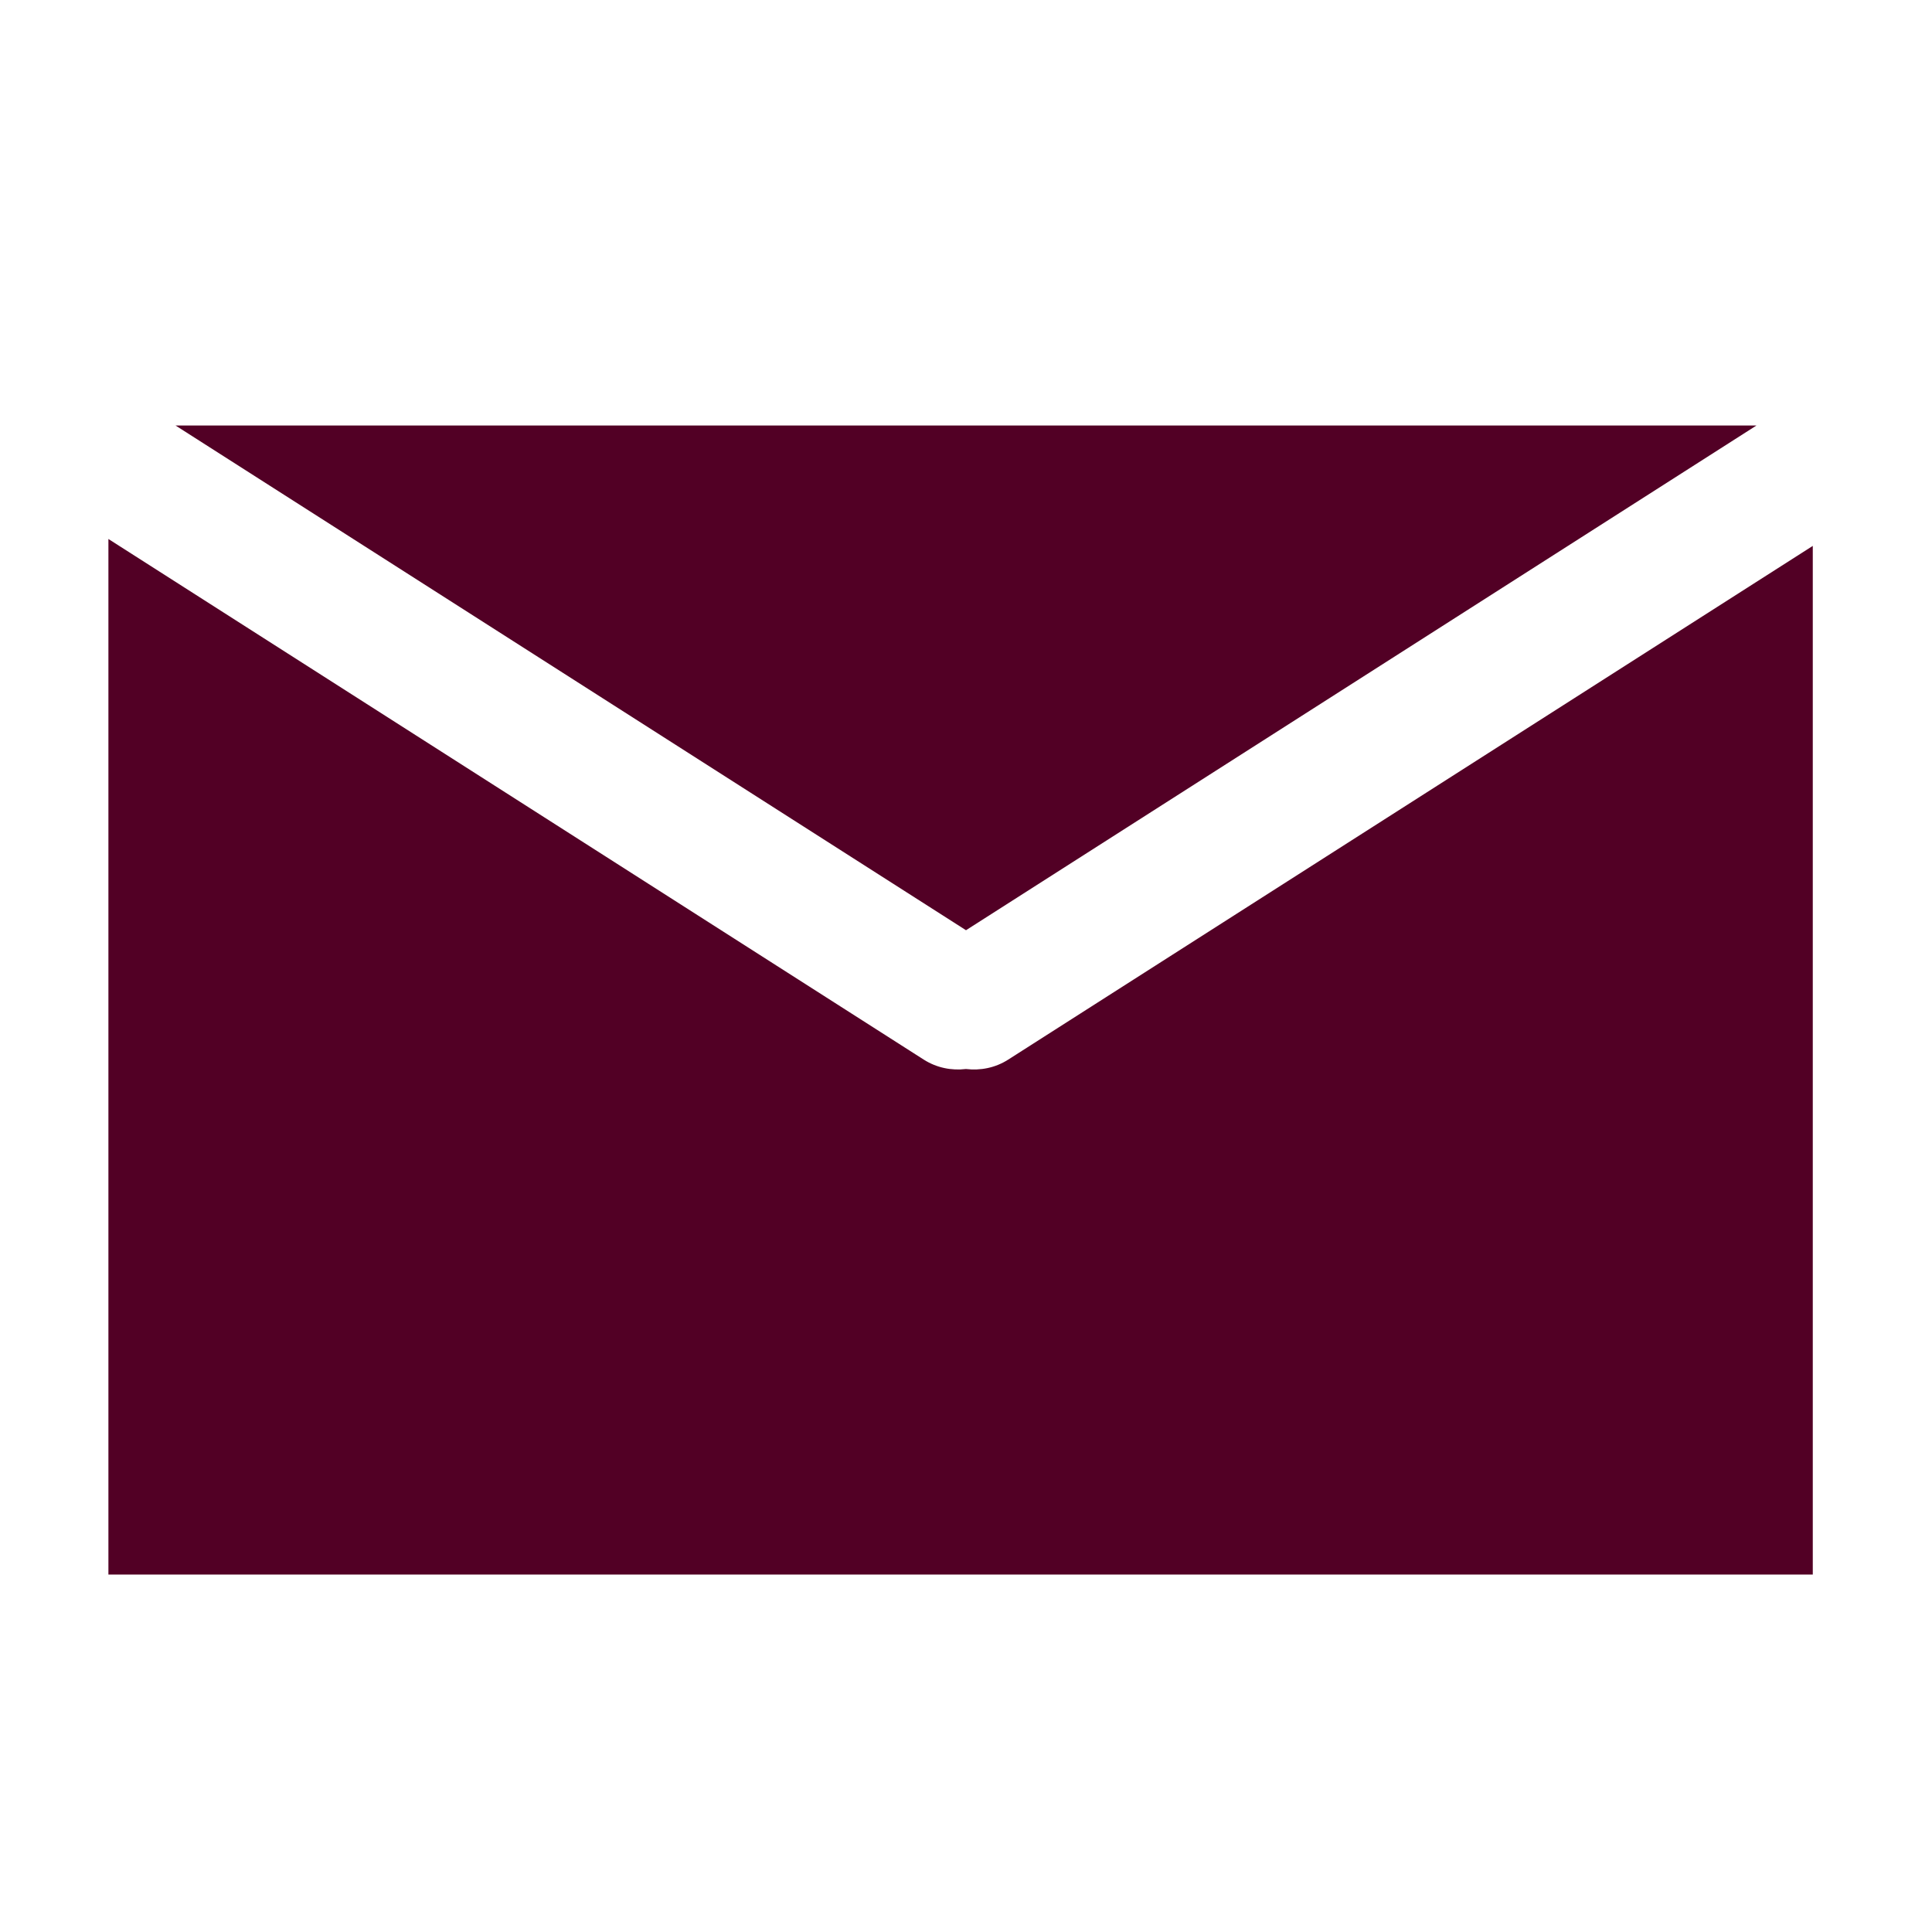 <?xml version="1.0" encoding="UTF-8" standalone="no"?>
<!-- Created with Inkscape (http://www.inkscape.org/) -->

<svg
   width="39.688mm"
   height="39.688mm"
   viewBox="0 0 39.688 39.688"
   version="1.1"
   id="svg1"
   sodipodi:docname="mailto_k.svg"
   inkscape:version="1.3.2 (091e20ef0f, 2023-11-25)"
   xmlns:inkscape="http://www.inkscape.org/namespaces/inkscape"
   xmlns:sodipodi="http://sodipodi.sourceforge.net/DTD/sodipodi-0.dtd"
   xmlns="http://www.w3.org/2000/svg"
   xmlns:svg="http://www.w3.org/2000/svg">
  <sodipodi:namedview
     id="namedview1"
     pagecolor="#ffffff"
     bordercolor="#000000"
     borderopacity="0.25"
     inkscape:showpageshadow="2"
     inkscape:pageopacity="0.0"
     inkscape:pagecheckerboard="0"
     inkscape:deskcolor="#d1d1d1"
     inkscape:document-units="mm"
     inkscape:zoom="3.7"
     inkscape:cx="75"
     inkscape:cy="75.135135"
     inkscape:window-width="1366"
     inkscape:window-height="743"
     inkscape:window-x="0"
     inkscape:window-y="0"
     inkscape:window-maximized="0"
     inkscape:current-layer="svg1" />
  <defs
     id="defs1" />
  <g
     id="layer1"
     transform="translate(-53.007,1.119)"
     style="fill:#520025;fill-opacity:1">
    <path
       id="rect1"
       style="fill:#520025;fill-opacity:1;fill-rule:nonzero;stroke-width:0.321"
       d="M 56.613,7.622 72.851,17.99 89.089,7.622 Z M 55.234,9.953 V 31.226 H 90.246 V 10.095 L 73.718,20.648 c -0.269,0.172 -0.575,0.228 -0.868,0.193 -0.293,0.035 -0.598,-0.022 -0.867,-0.193 z" />
  </g>
</svg>
